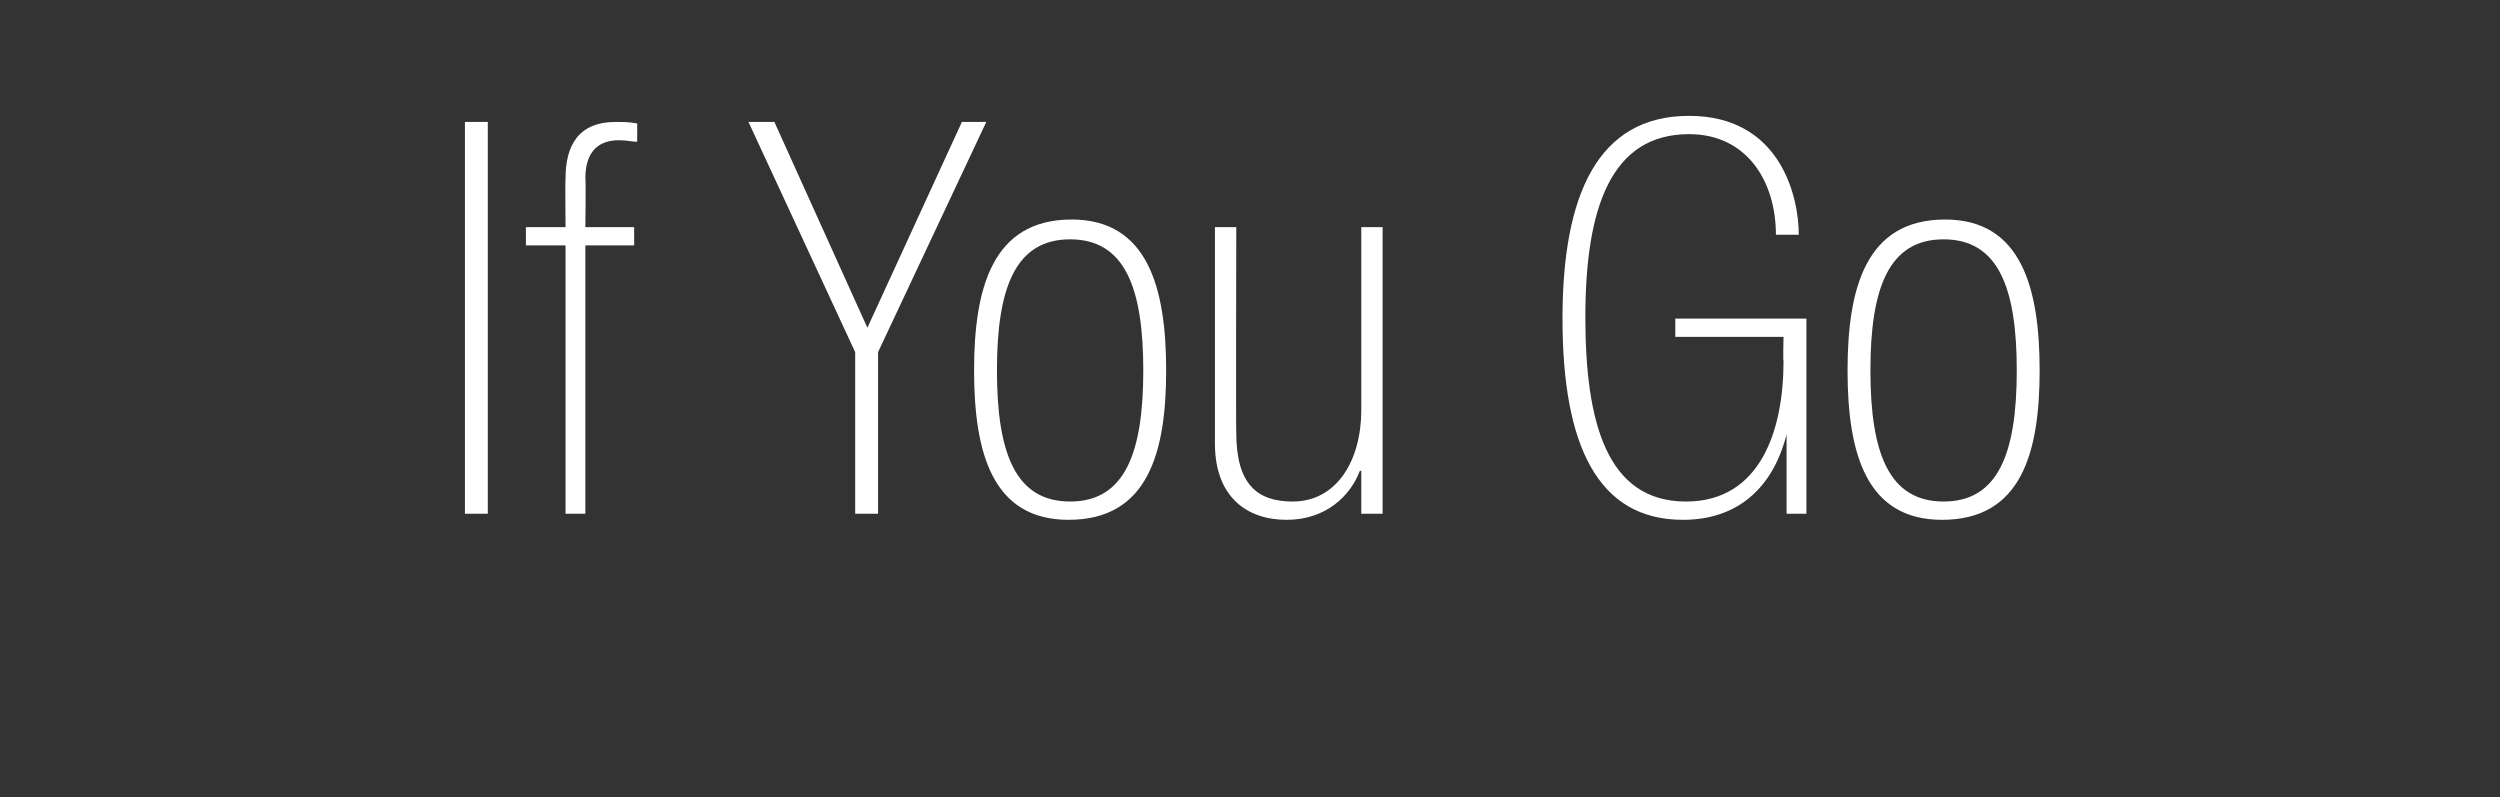 <?xml version="1.0" standalone="no"?><!DOCTYPE svg PUBLIC "-//W3C//DTD SVG 1.1//EN" "http://www.w3.org/Graphics/SVG/1.1/DTD/svg11.dtd"><svg xmlns="http://www.w3.org/2000/svg" version="1.1" width="164px" height="52.3px" viewBox="0 -8 164 52.3" style="top:-8px"><rect x="0" y="-8" width="164" height="52.3" fill="#333333" stroke="none"/><desc>If You Go</desc><defs/><g id="Polygon117224"><path d="m30.5 0h1.5v25.7h-1.5V0zm6.6 8.1h-2.6V6.9h2.6s-.03-3.16 0-3.2c0-2.1.8-3.7 3.3-3.7c.4 0 .9 0 1.4.1v1.2c-.3 0-.7-.1-1.2-.1c-1.2 0-2.2.6-2.2 2.5c.04-.03 0 3.2 0 3.2h3.2v1.2h-3.2v17.6h-1.3V8.1zm19 7L49.1 0h1.7l6.1 13.5L63.1 0h1.6l-7.1 15.1v10.6h-1.5V15.1zm14 11c-5 0-6.2-4.4-6.2-9.8c0-5.4 1.2-9.9 6.4-9.9c5 0 6.2 4.5 6.2 9.9c0 5.4-1.2 9.8-6.4 9.8zm.1-18.4c-3.6 0-4.8 3.2-4.8 8.6c0 5.4 1.2 8.6 4.8 8.6c3.6 0 4.8-3.2 4.8-8.6c0-5.4-1.2-8.6-4.8-8.6zm20.5 18h-1.4v-2.8s-.06-.04-.1 0c-.6 1.6-2.2 3.2-4.8 3.2c-2.6 0-4.7-1.5-4.7-5V6.9h1.4s-.03 13.51 0 13.5c0 3.4 1.4 4.5 3.7 4.5c2.9 0 4.5-2.7 4.5-6v-12h1.4v18.8zm26.5-5.2s-.03.02 0 0c-.9 3.5-3.2 5.6-6.8 5.6c-5.6 0-7.9-4.9-7.9-13.2c0-8.1 2.3-13.3 8.3-13.3c6 0 7.2 5.3 7.2 7.8h-1.5c0-3.5-1.9-6.6-5.7-6.6c-5.1 0-6.8 4.8-6.8 12c0 6.9 1.4 12.1 6.6 12.1c4.9 0 6.4-4.7 6.4-9.2c-.04-.04 0-1.6 0-1.6h-7.1v-1.2h8.6v12.8h-1.3v-5.2zm10.2 5.6c-5 0-6.2-4.4-6.2-9.8c0-5.4 1.2-9.9 6.4-9.9c5 0 6.2 4.5 6.2 9.9c0 5.4-1.2 9.8-6.4 9.8zm.1-18.4c-3.6 0-4.8 3.2-4.8 8.6c0 5.4 1.2 8.6 4.8 8.6c3.6 0 4.8-3.2 4.8-8.6c0-5.4-1.2-8.6-4.8-8.6z" stroke="none" fill="#fff"/></g></svg>